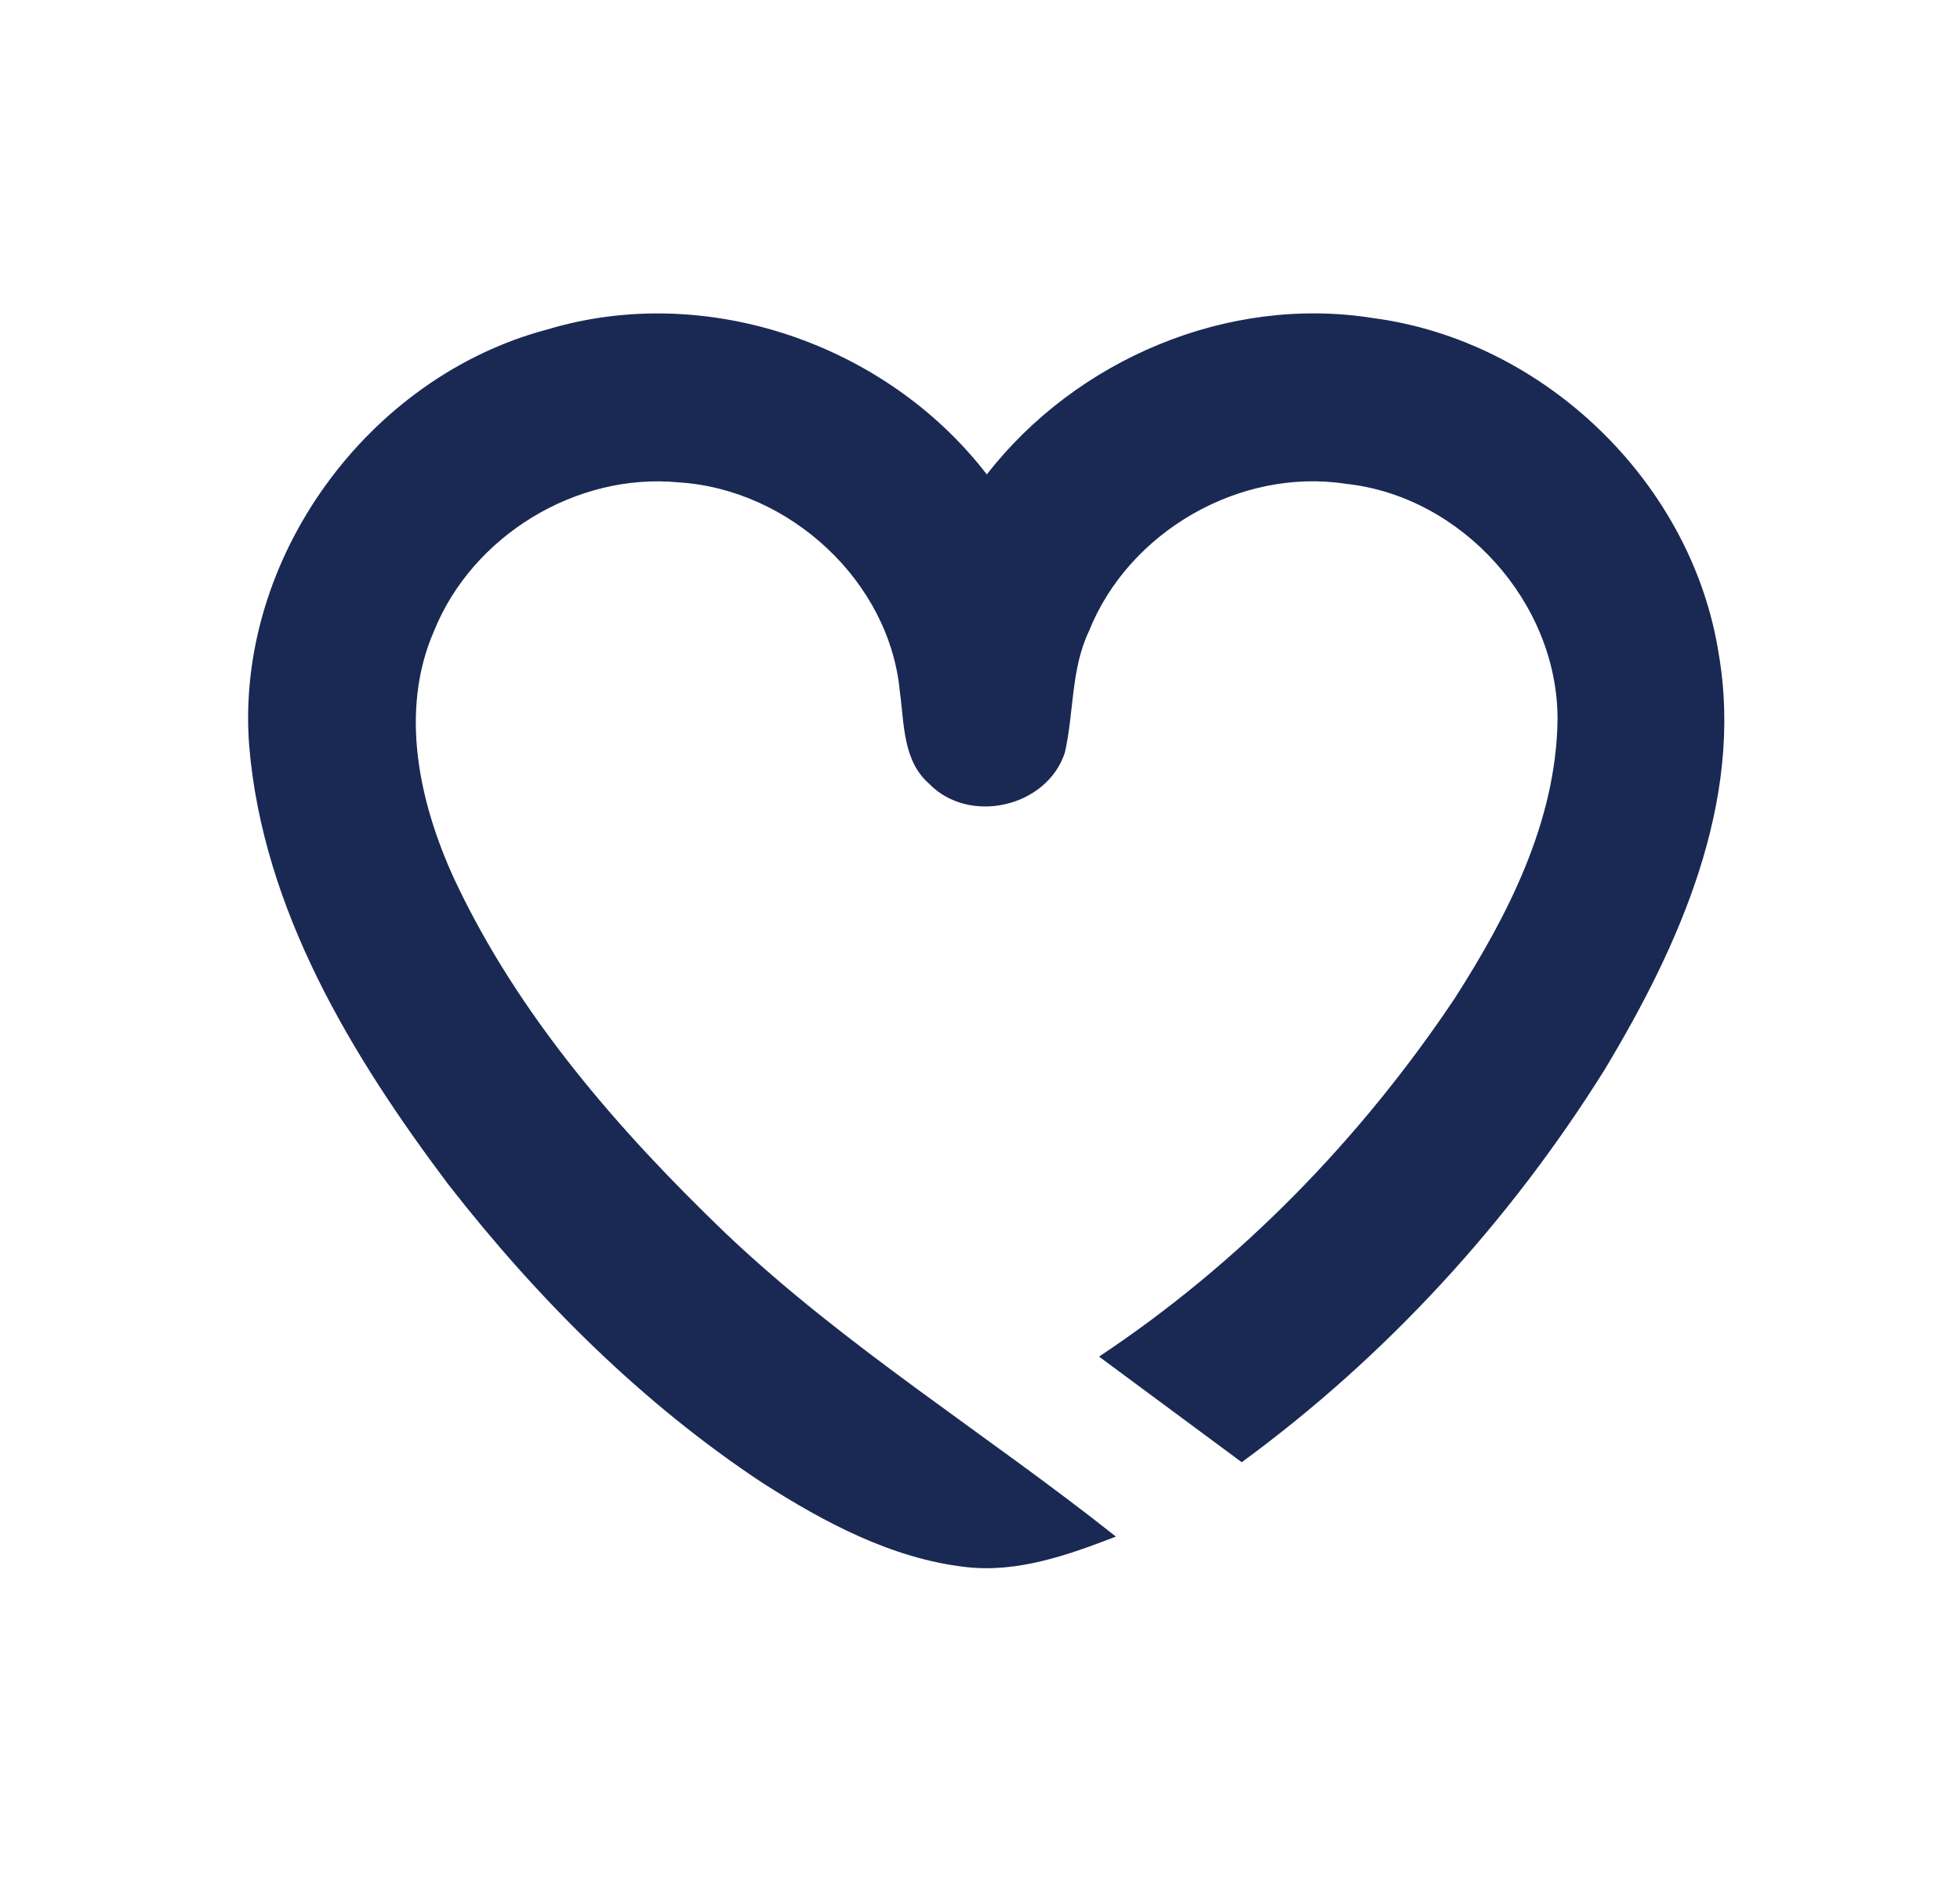 <?xml version="1.0" encoding="UTF-8" ?>
<!DOCTYPE svg PUBLIC "-//W3C//DTD SVG 1.1//EN" "http://www.w3.org/Graphics/SVG/1.1/DTD/svg11.dtd">
<svg width="250px" height="240px" viewBox="0 0 150 140" version="1.1" xmlns="http://www.w3.org/2000/svg">
<g id="#1a2953ff">
<path fill="#1a2953" opacity="1.00" d=" M 41.92 23.20 C 54.05 19.56 67.84 24.32 75.52 34.30 C 82.39 25.48 93.99 20.56 105.10 22.34 C 118.22 24.07 129.50 34.96 131.54 48.06 C 133.47 59.37 128.50 70.38 122.80 79.85 C 115.53 91.48 106.10 101.78 95.03 109.88 C 91.39 107.18 87.75 104.49 84.11 101.80 C 94.91 94.63 104.13 85.15 111.33 74.39 C 115.43 67.99 119.10 60.82 119.20 53.05 C 119.22 44.12 111.88 35.98 103.02 35.02 C 94.90 33.77 86.38 38.67 83.34 46.29 C 81.95 49.20 82.20 52.51 81.49 55.60 C 80.11 59.78 74.16 61.12 71.11 57.97 C 69.09 56.21 69.21 53.39 68.87 50.96 C 68.10 42.46 60.40 35.44 51.96 34.91 C 44.12 34.14 36.17 38.98 33.22 46.27 C 30.54 52.41 32.08 59.42 34.77 65.27 C 39.65 75.68 47.33 84.49 55.56 92.39 C 64.72 101.08 75.54 107.74 85.40 115.57 C 81.74 116.98 77.89 118.36 73.90 117.90 C 68.25 117.25 63.10 114.49 58.38 111.48 C 49.10 105.35 41.14 97.38 34.32 88.64 C 26.91 78.79 20.12 67.62 19.07 55.06 C 17.97 40.79 28.13 26.83 41.92 23.20 Z" />
</g>
</svg>
